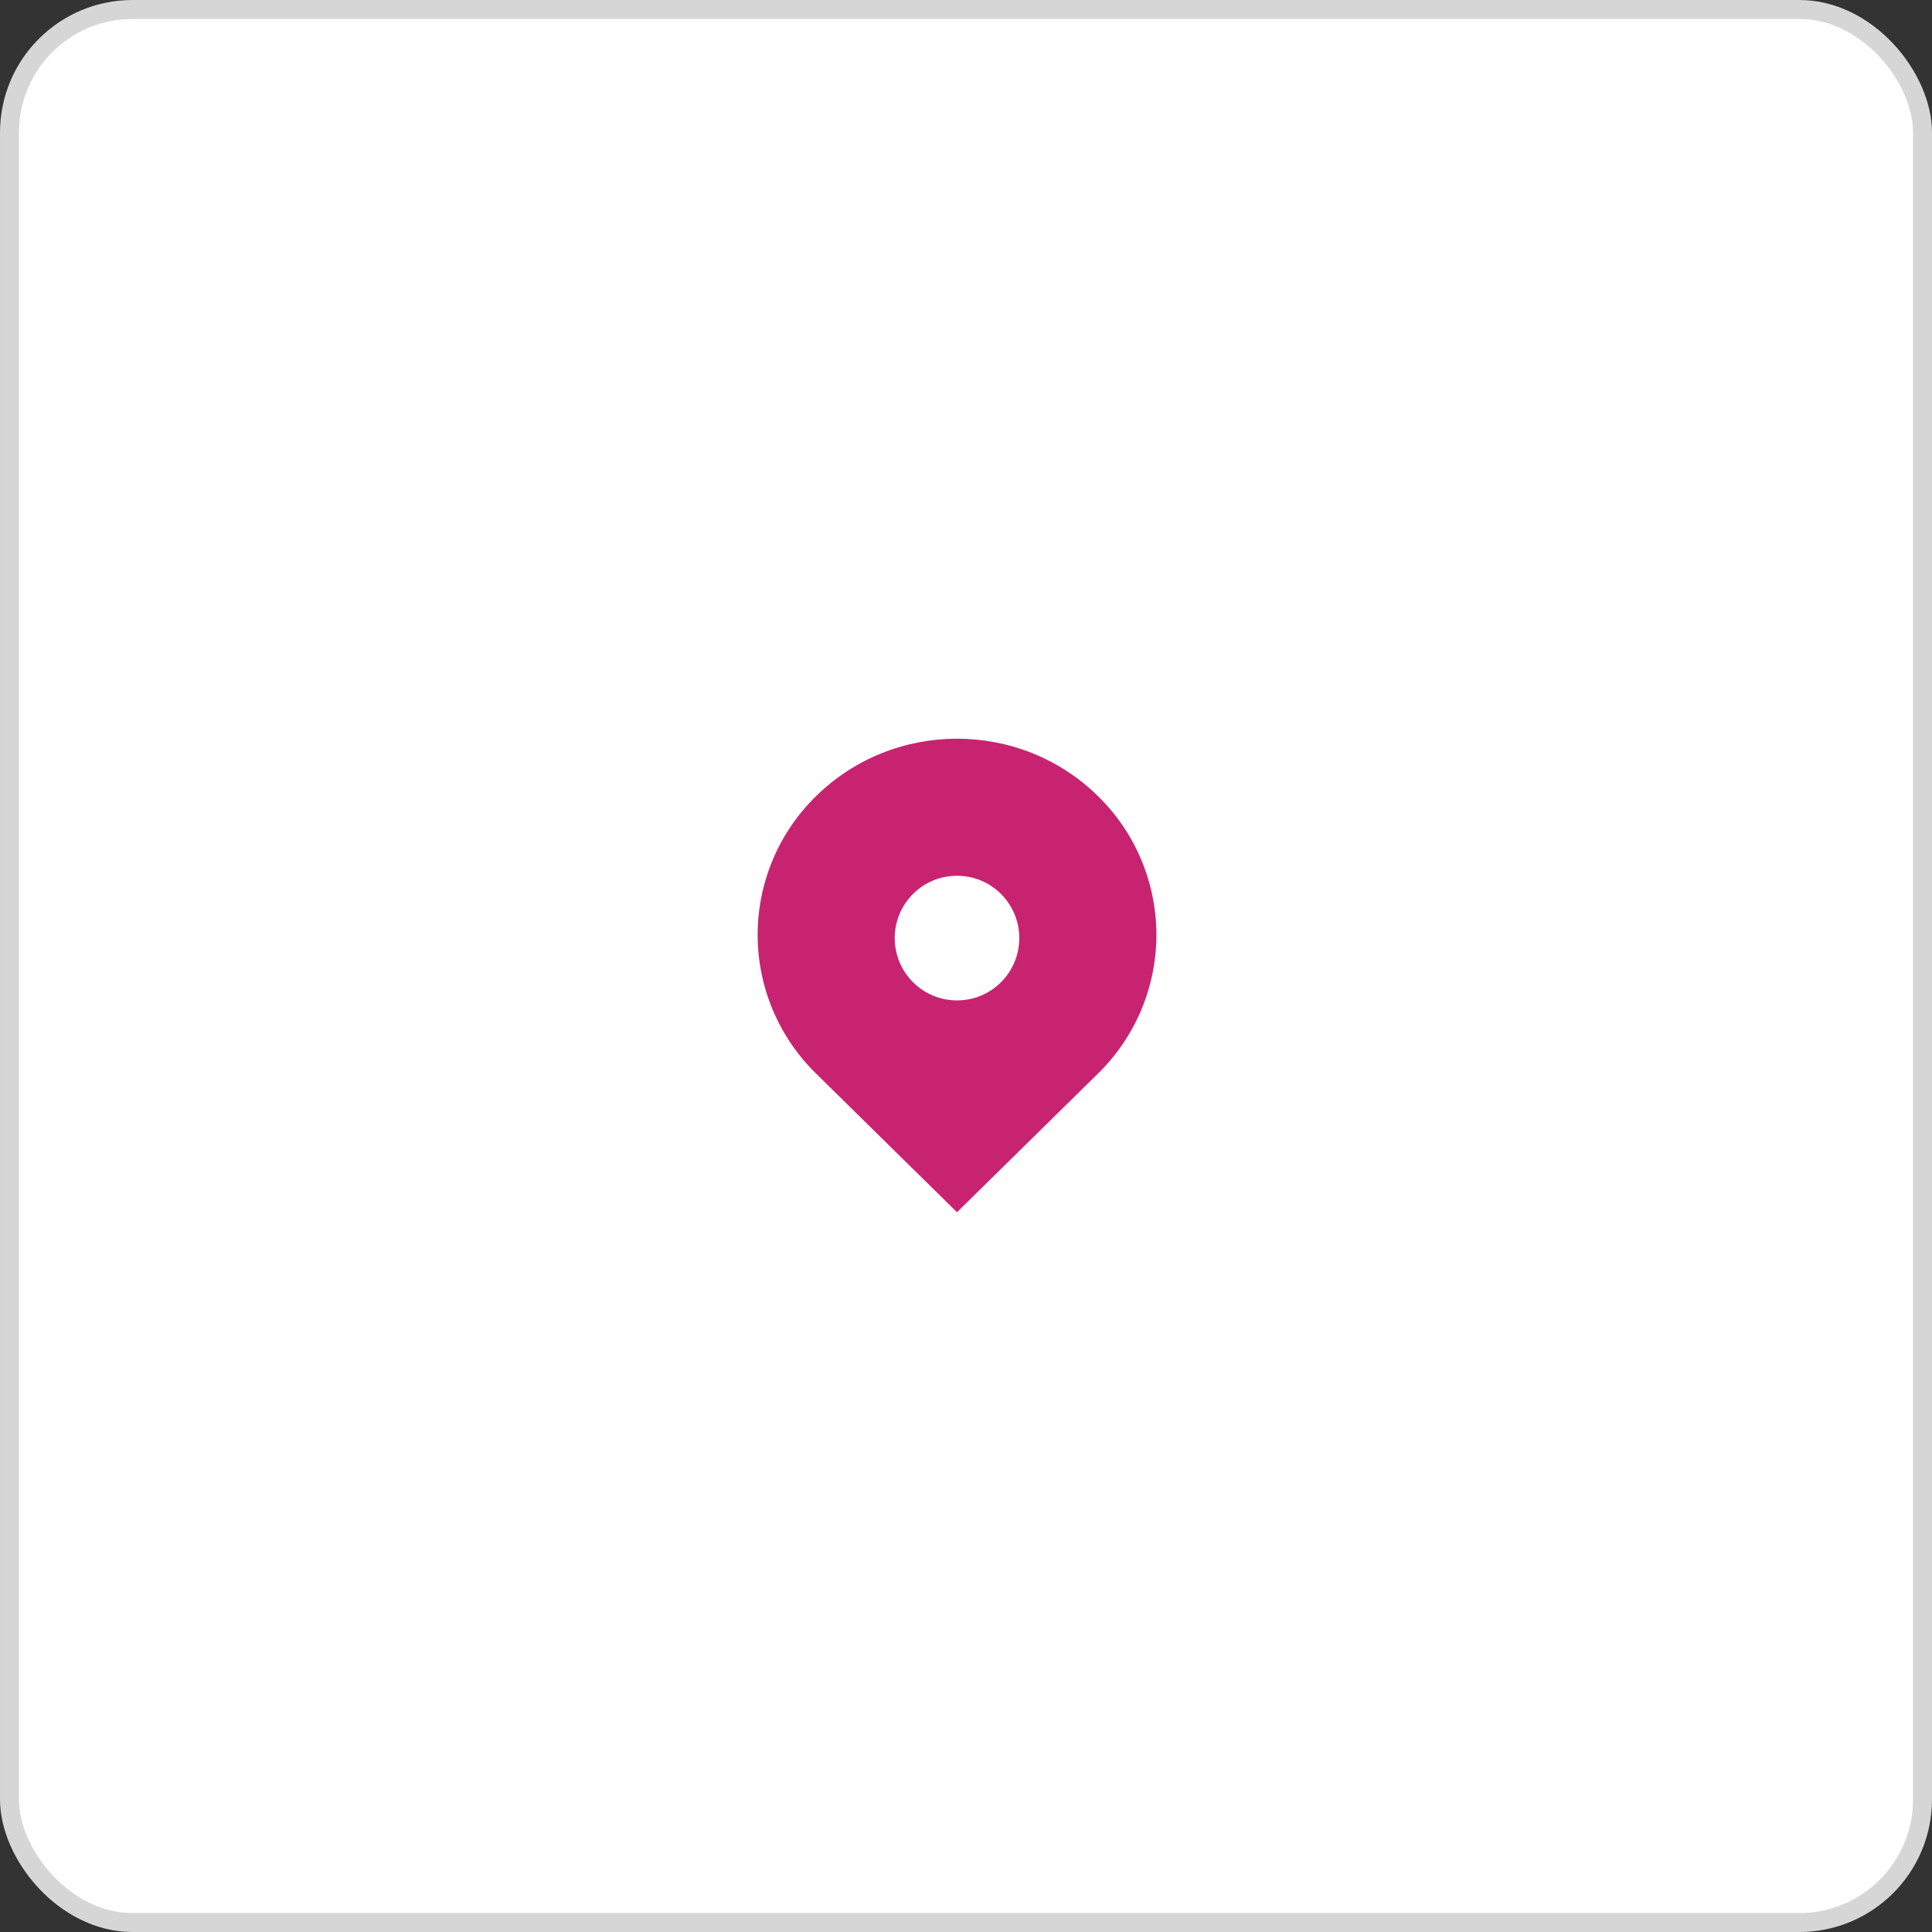 <svg width="102" height="102" viewBox="0 0 102 102" fill="none" xmlns="http://www.w3.org/2000/svg">
<rect x="0" y="0" width="102" height="102" fill="#333333" stroke="none"/>
<rect x="0.5" y="0.5" width="101" height="101" rx="6.5" fill="white" stroke="#D6D6D6"/>
<path d="M57.969 42.033C53.858 37.989 47.194 37.989 43.083 42.033C42.107 42.986 41.332 44.125 40.802 45.383C40.273 46.64 40 47.991 40 49.355C40 50.719 40.273 52.07 40.802 53.328C41.332 54.585 42.107 55.724 43.083 56.678L50.525 64L57.969 56.678C58.945 55.724 59.72 54.585 60.25 53.328C60.779 52.07 61.052 50.719 61.052 49.355C61.052 47.991 60.779 46.64 60.25 45.383C59.72 44.125 58.945 42.986 57.969 42.033ZM50.525 52.816C49.646 52.816 48.821 52.474 48.199 51.852C47.583 51.235 47.237 50.398 47.237 49.526C47.237 48.654 47.583 47.817 48.199 47.2C48.82 46.579 49.646 46.237 50.525 46.237C51.404 46.237 52.231 46.579 52.852 47.2C53.468 47.817 53.814 48.654 53.814 49.526C53.814 50.398 53.468 51.235 52.852 51.852C52.231 52.474 51.404 52.816 50.525 52.816Z" fill="#C82370"/>
</svg>
